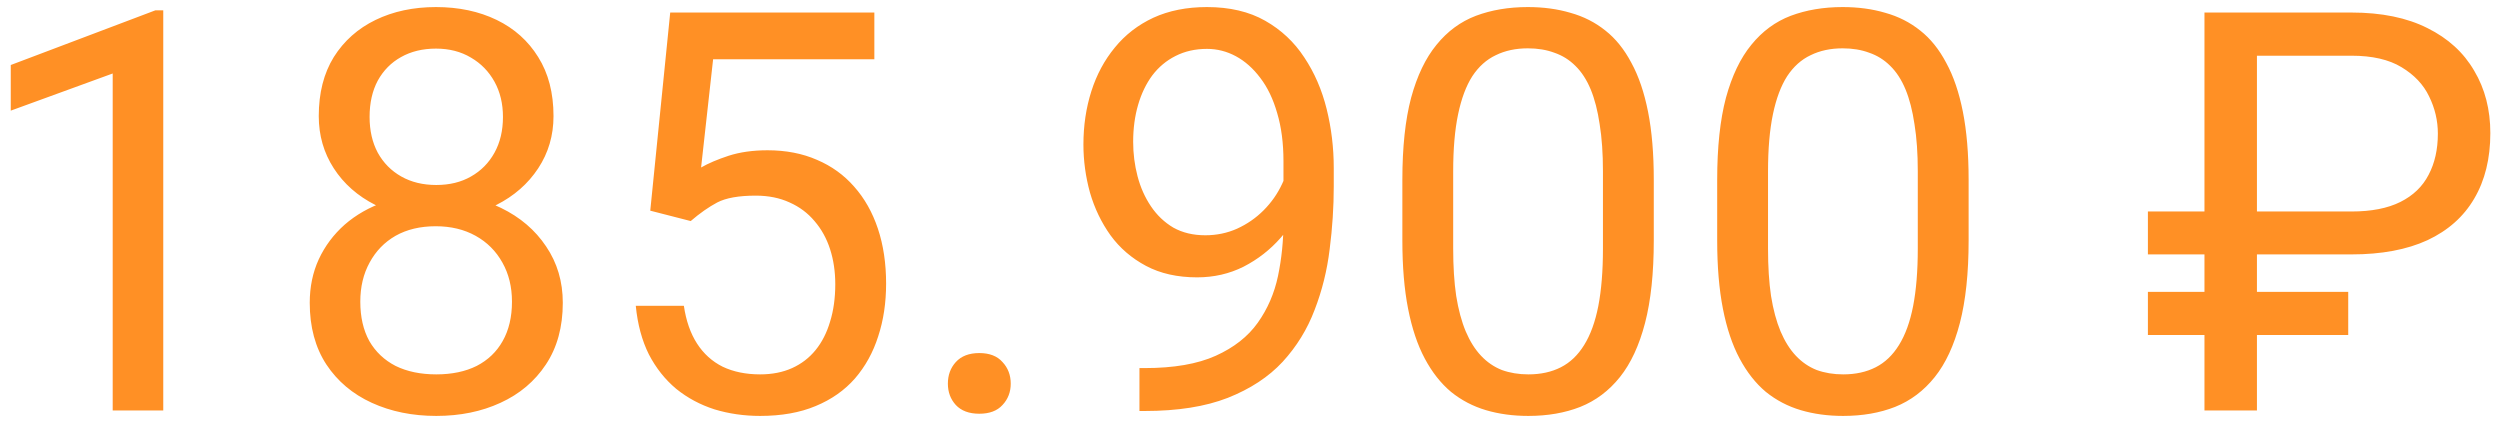<?xml version="1.0" encoding="UTF-8"?> <svg xmlns="http://www.w3.org/2000/svg" width="201" height="34" viewBox="0 0 201 34" fill="none"><path d="M13.126 0.832V33H9.061V5.908L0.865 8.896V5.227L12.488 0.832H13.126ZM45.249 24.343C45.249 26.291 44.795 27.946 43.887 29.309C42.994 30.656 41.778 31.682 40.24 32.385C38.716 33.088 36.995 33.44 35.076 33.44C33.157 33.44 31.429 33.088 29.891 32.385C28.352 31.682 27.137 30.656 26.243 29.309C25.35 27.946 24.903 26.291 24.903 24.343C24.903 23.068 25.145 21.904 25.628 20.849C26.126 19.78 26.822 18.85 27.715 18.059C28.623 17.268 29.693 16.66 30.923 16.235C32.169 15.795 33.538 15.576 35.032 15.576C36.995 15.576 38.746 15.957 40.284 16.718C41.822 17.465 43.03 18.498 43.909 19.816C44.803 21.135 45.249 22.644 45.249 24.343ZM41.163 24.255C41.163 23.068 40.906 22.021 40.394 21.113C39.881 20.19 39.163 19.472 38.24 18.959C37.317 18.447 36.248 18.19 35.032 18.19C33.787 18.19 32.71 18.447 31.802 18.959C30.909 19.472 30.213 20.19 29.715 21.113C29.217 22.021 28.968 23.068 28.968 24.255C28.968 25.485 29.209 26.54 29.693 27.419C30.191 28.283 30.894 28.95 31.802 29.419C32.725 29.873 33.816 30.1 35.076 30.1C36.336 30.1 37.42 29.873 38.328 29.419C39.236 28.95 39.932 28.283 40.416 27.419C40.914 26.54 41.163 25.485 41.163 24.255ZM44.502 9.335C44.502 10.888 44.092 12.287 43.272 13.532C42.452 14.777 41.331 15.759 39.91 16.477C38.489 17.194 36.878 17.553 35.076 17.553C33.245 17.553 31.612 17.194 30.176 16.477C28.755 15.759 27.642 14.777 26.836 13.532C26.031 12.287 25.628 10.888 25.628 9.335C25.628 7.475 26.031 5.893 26.836 4.589C27.657 3.286 28.777 2.29 30.198 1.601C31.619 0.913 33.238 0.568 35.054 0.568C36.885 0.568 38.511 0.913 39.932 1.601C41.353 2.29 42.466 3.286 43.272 4.589C44.092 5.893 44.502 7.475 44.502 9.335ZM40.438 9.401C40.438 8.332 40.21 7.387 39.756 6.567C39.302 5.747 38.672 5.102 37.867 4.633C37.061 4.15 36.123 3.908 35.054 3.908C33.985 3.908 33.047 4.135 32.242 4.589C31.451 5.029 30.828 5.659 30.374 6.479C29.935 7.299 29.715 8.273 29.715 9.401C29.715 10.5 29.935 11.46 30.374 12.28C30.828 13.1 31.458 13.737 32.264 14.191C33.069 14.646 34.007 14.873 35.076 14.873C36.145 14.873 37.076 14.646 37.867 14.191C38.672 13.737 39.302 13.1 39.756 12.28C40.21 11.46 40.438 10.5 40.438 9.401ZM55.533 17.773L52.281 16.938L53.885 1.008H70.298V4.765H57.334L56.368 13.466C56.954 13.129 57.693 12.815 58.587 12.521C59.495 12.229 60.535 12.082 61.707 12.082C63.187 12.082 64.512 12.338 65.684 12.851C66.856 13.349 67.852 14.067 68.672 15.004C69.507 15.942 70.144 17.07 70.584 18.388C71.023 19.706 71.243 21.179 71.243 22.805C71.243 24.343 71.031 25.756 70.606 27.045C70.196 28.334 69.573 29.462 68.738 30.429C67.903 31.381 66.849 32.121 65.574 32.648C64.314 33.176 62.828 33.44 61.114 33.44C59.825 33.44 58.602 33.264 57.444 32.912C56.302 32.546 55.276 31.997 54.368 31.264C53.475 30.517 52.742 29.594 52.171 28.496C51.614 27.382 51.263 26.079 51.116 24.584H54.983C55.159 25.786 55.511 26.796 56.038 27.617C56.565 28.437 57.254 29.06 58.103 29.484C58.968 29.895 59.971 30.1 61.114 30.1C62.081 30.1 62.938 29.931 63.685 29.594C64.432 29.257 65.061 28.774 65.574 28.144C66.087 27.514 66.475 26.752 66.739 25.859C67.017 24.965 67.156 23.962 67.156 22.849C67.156 21.838 67.017 20.9 66.739 20.036C66.46 19.172 66.043 18.418 65.486 17.773C64.944 17.128 64.278 16.63 63.487 16.279C62.696 15.913 61.788 15.729 60.762 15.729C59.4 15.729 58.367 15.913 57.664 16.279C56.976 16.645 56.265 17.143 55.533 17.773ZM76.209 30.847C76.209 30.158 76.421 29.58 76.846 29.111C77.286 28.627 77.915 28.386 78.736 28.386C79.556 28.386 80.179 28.627 80.603 29.111C81.043 29.58 81.263 30.158 81.263 30.847C81.263 31.52 81.043 32.092 80.603 32.56C80.179 33.029 79.556 33.264 78.736 33.264C77.915 33.264 77.286 33.029 76.846 32.56C76.421 32.092 76.209 31.52 76.209 30.847ZM91.612 29.594H92.029C94.373 29.594 96.277 29.265 97.742 28.605C99.207 27.946 100.335 27.06 101.126 25.947C101.917 24.834 102.459 23.581 102.752 22.189C103.045 20.783 103.191 19.34 103.191 17.861V12.961C103.191 11.511 103.023 10.222 102.686 9.094C102.364 7.966 101.91 7.021 101.324 6.259C100.752 5.498 100.101 4.919 99.368 4.523C98.636 4.128 97.859 3.93 97.039 3.93C96.102 3.93 95.259 4.121 94.512 4.501C93.78 4.868 93.157 5.388 92.644 6.062C92.147 6.735 91.766 7.526 91.502 8.435C91.238 9.343 91.106 10.332 91.106 11.401C91.106 12.353 91.224 13.276 91.458 14.169C91.692 15.063 92.051 15.869 92.535 16.586C93.018 17.304 93.619 17.875 94.336 18.3C95.069 18.71 95.926 18.916 96.907 18.916C97.815 18.916 98.665 18.74 99.456 18.388C100.262 18.022 100.972 17.531 101.587 16.916C102.217 16.286 102.715 15.576 103.082 14.785C103.462 13.994 103.682 13.166 103.741 12.302H105.674C105.674 13.518 105.433 14.719 104.949 15.905C104.48 17.077 103.821 18.146 102.972 19.113C102.122 20.08 101.126 20.856 99.983 21.442C98.841 22.014 97.596 22.299 96.248 22.299C94.666 22.299 93.296 21.992 92.139 21.377C90.982 20.761 90.03 19.941 89.283 18.916C88.55 17.89 88.001 16.748 87.635 15.488C87.283 14.213 87.107 12.924 87.107 11.621C87.107 10.097 87.32 8.669 87.745 7.336C88.169 6.003 88.799 4.831 89.634 3.82C90.469 2.795 91.502 1.997 92.732 1.425C93.978 0.854 95.413 0.568 97.039 0.568C98.87 0.568 100.43 0.935 101.719 1.667C103.008 2.399 104.056 3.381 104.861 4.611C105.682 5.842 106.282 7.226 106.663 8.764C107.044 10.302 107.234 11.884 107.234 13.51V14.982C107.234 16.638 107.125 18.322 106.905 20.036C106.7 21.735 106.297 23.361 105.696 24.914C105.11 26.467 104.253 27.858 103.125 29.089C101.998 30.305 100.525 31.271 98.709 31.989C96.907 32.692 94.681 33.044 92.029 33.044H91.612V29.594ZM132.964 14.455V19.333C132.964 21.955 132.73 24.167 132.261 25.969C131.792 27.77 131.119 29.221 130.24 30.319C129.361 31.418 128.299 32.216 127.054 32.714C125.823 33.198 124.432 33.44 122.879 33.44C121.648 33.44 120.513 33.286 119.473 32.978C118.433 32.67 117.496 32.18 116.661 31.506C115.84 30.817 115.137 29.924 114.551 28.825C113.965 27.727 113.519 26.394 113.211 24.826C112.903 23.259 112.75 21.428 112.75 19.333V14.455C112.75 11.833 112.984 9.636 113.453 7.863C113.936 6.091 114.617 4.67 115.496 3.601C116.375 2.517 117.43 1.74 118.66 1.271C119.905 0.803 121.297 0.568 122.835 0.568C124.08 0.568 125.223 0.722 126.263 1.03C127.317 1.323 128.255 1.799 129.075 2.458C129.896 3.103 130.591 3.967 131.163 5.051C131.749 6.12 132.195 7.431 132.503 8.984C132.811 10.537 132.964 12.36 132.964 14.455ZM128.877 19.992V13.774C128.877 12.338 128.79 11.079 128.614 9.995C128.453 8.896 128.211 7.958 127.889 7.182C127.566 6.406 127.156 5.776 126.658 5.292C126.175 4.809 125.611 4.458 124.966 4.238C124.336 4.003 123.626 3.886 122.835 3.886C121.868 3.886 121.011 4.069 120.264 4.436C119.517 4.787 118.887 5.351 118.375 6.127C117.876 6.904 117.496 7.922 117.232 9.182C116.968 10.441 116.836 11.972 116.836 13.774V19.992C116.836 21.428 116.917 22.695 117.078 23.794C117.254 24.892 117.51 25.844 117.847 26.65C118.184 27.441 118.594 28.093 119.078 28.605C119.561 29.118 120.118 29.499 120.748 29.748C121.392 29.982 122.103 30.1 122.879 30.1C123.875 30.1 124.747 29.909 125.494 29.528C126.241 29.148 126.863 28.554 127.361 27.748C127.874 26.928 128.255 25.881 128.504 24.606C128.753 23.317 128.877 21.779 128.877 19.992ZM158.277 14.455V19.333C158.277 21.955 158.042 24.167 157.574 25.969C157.105 27.77 156.431 29.221 155.552 30.319C154.673 31.418 153.611 32.216 152.366 32.714C151.136 33.198 149.744 33.44 148.191 33.44C146.961 33.44 145.826 33.286 144.786 32.978C143.746 32.67 142.808 32.18 141.973 31.506C141.153 30.817 140.45 29.924 139.864 28.825C139.278 27.727 138.831 26.394 138.523 24.826C138.216 23.259 138.062 21.428 138.062 19.333V14.455C138.062 11.833 138.296 9.636 138.765 7.863C139.249 6.091 139.93 4.67 140.809 3.601C141.688 2.517 142.742 1.74 143.973 1.271C145.218 0.803 146.609 0.568 148.147 0.568C149.393 0.568 150.535 0.722 151.575 1.03C152.63 1.323 153.567 1.799 154.388 2.458C155.208 3.103 155.904 3.967 156.475 5.051C157.061 6.12 157.508 7.431 157.815 8.984C158.123 10.537 158.277 12.36 158.277 14.455ZM154.19 19.992V13.774C154.19 12.338 154.102 11.079 153.926 9.995C153.765 8.896 153.523 7.958 153.201 7.182C152.879 6.406 152.469 5.776 151.971 5.292C151.487 4.809 150.923 4.458 150.279 4.238C149.649 4.003 148.938 3.886 148.147 3.886C147.181 3.886 146.324 4.069 145.577 4.436C144.83 4.787 144.2 5.351 143.687 6.127C143.189 6.904 142.808 7.922 142.544 9.182C142.281 10.441 142.149 11.972 142.149 13.774V19.992C142.149 21.428 142.229 22.695 142.391 23.794C142.566 24.892 142.823 25.844 143.16 26.65C143.497 27.441 143.907 28.093 144.39 28.605C144.874 29.118 145.43 29.499 146.06 29.748C146.705 29.982 147.415 30.1 148.191 30.1C149.188 30.1 150.059 29.909 150.806 29.528C151.553 29.148 152.176 28.554 152.674 27.748C153.187 26.928 153.567 25.881 153.816 24.606C154.065 23.317 154.19 21.779 154.19 19.992ZM189.061 20.454H172.691V17.004H189.061C190.657 17.004 191.968 16.748 192.994 16.235C194.019 15.722 194.773 14.997 195.257 14.06C195.755 13.122 196.004 12.016 196.004 10.742C196.004 9.702 195.77 8.706 195.301 7.753C194.847 6.801 194.107 6.018 193.082 5.402C192.071 4.787 190.73 4.479 189.061 4.479H181.458V33H177.239V1.008H189.061C191.478 1.008 193.514 1.425 195.169 2.26C196.824 3.081 198.077 4.223 198.926 5.688C199.791 7.138 200.223 8.808 200.223 10.698C200.223 12.748 199.791 14.506 198.926 15.971C198.077 17.421 196.824 18.535 195.169 19.311C193.514 20.073 191.478 20.454 189.061 20.454ZM188.797 23.464V26.936H172.691V23.464H188.797Z" fill="#FF9025"></path></svg> 